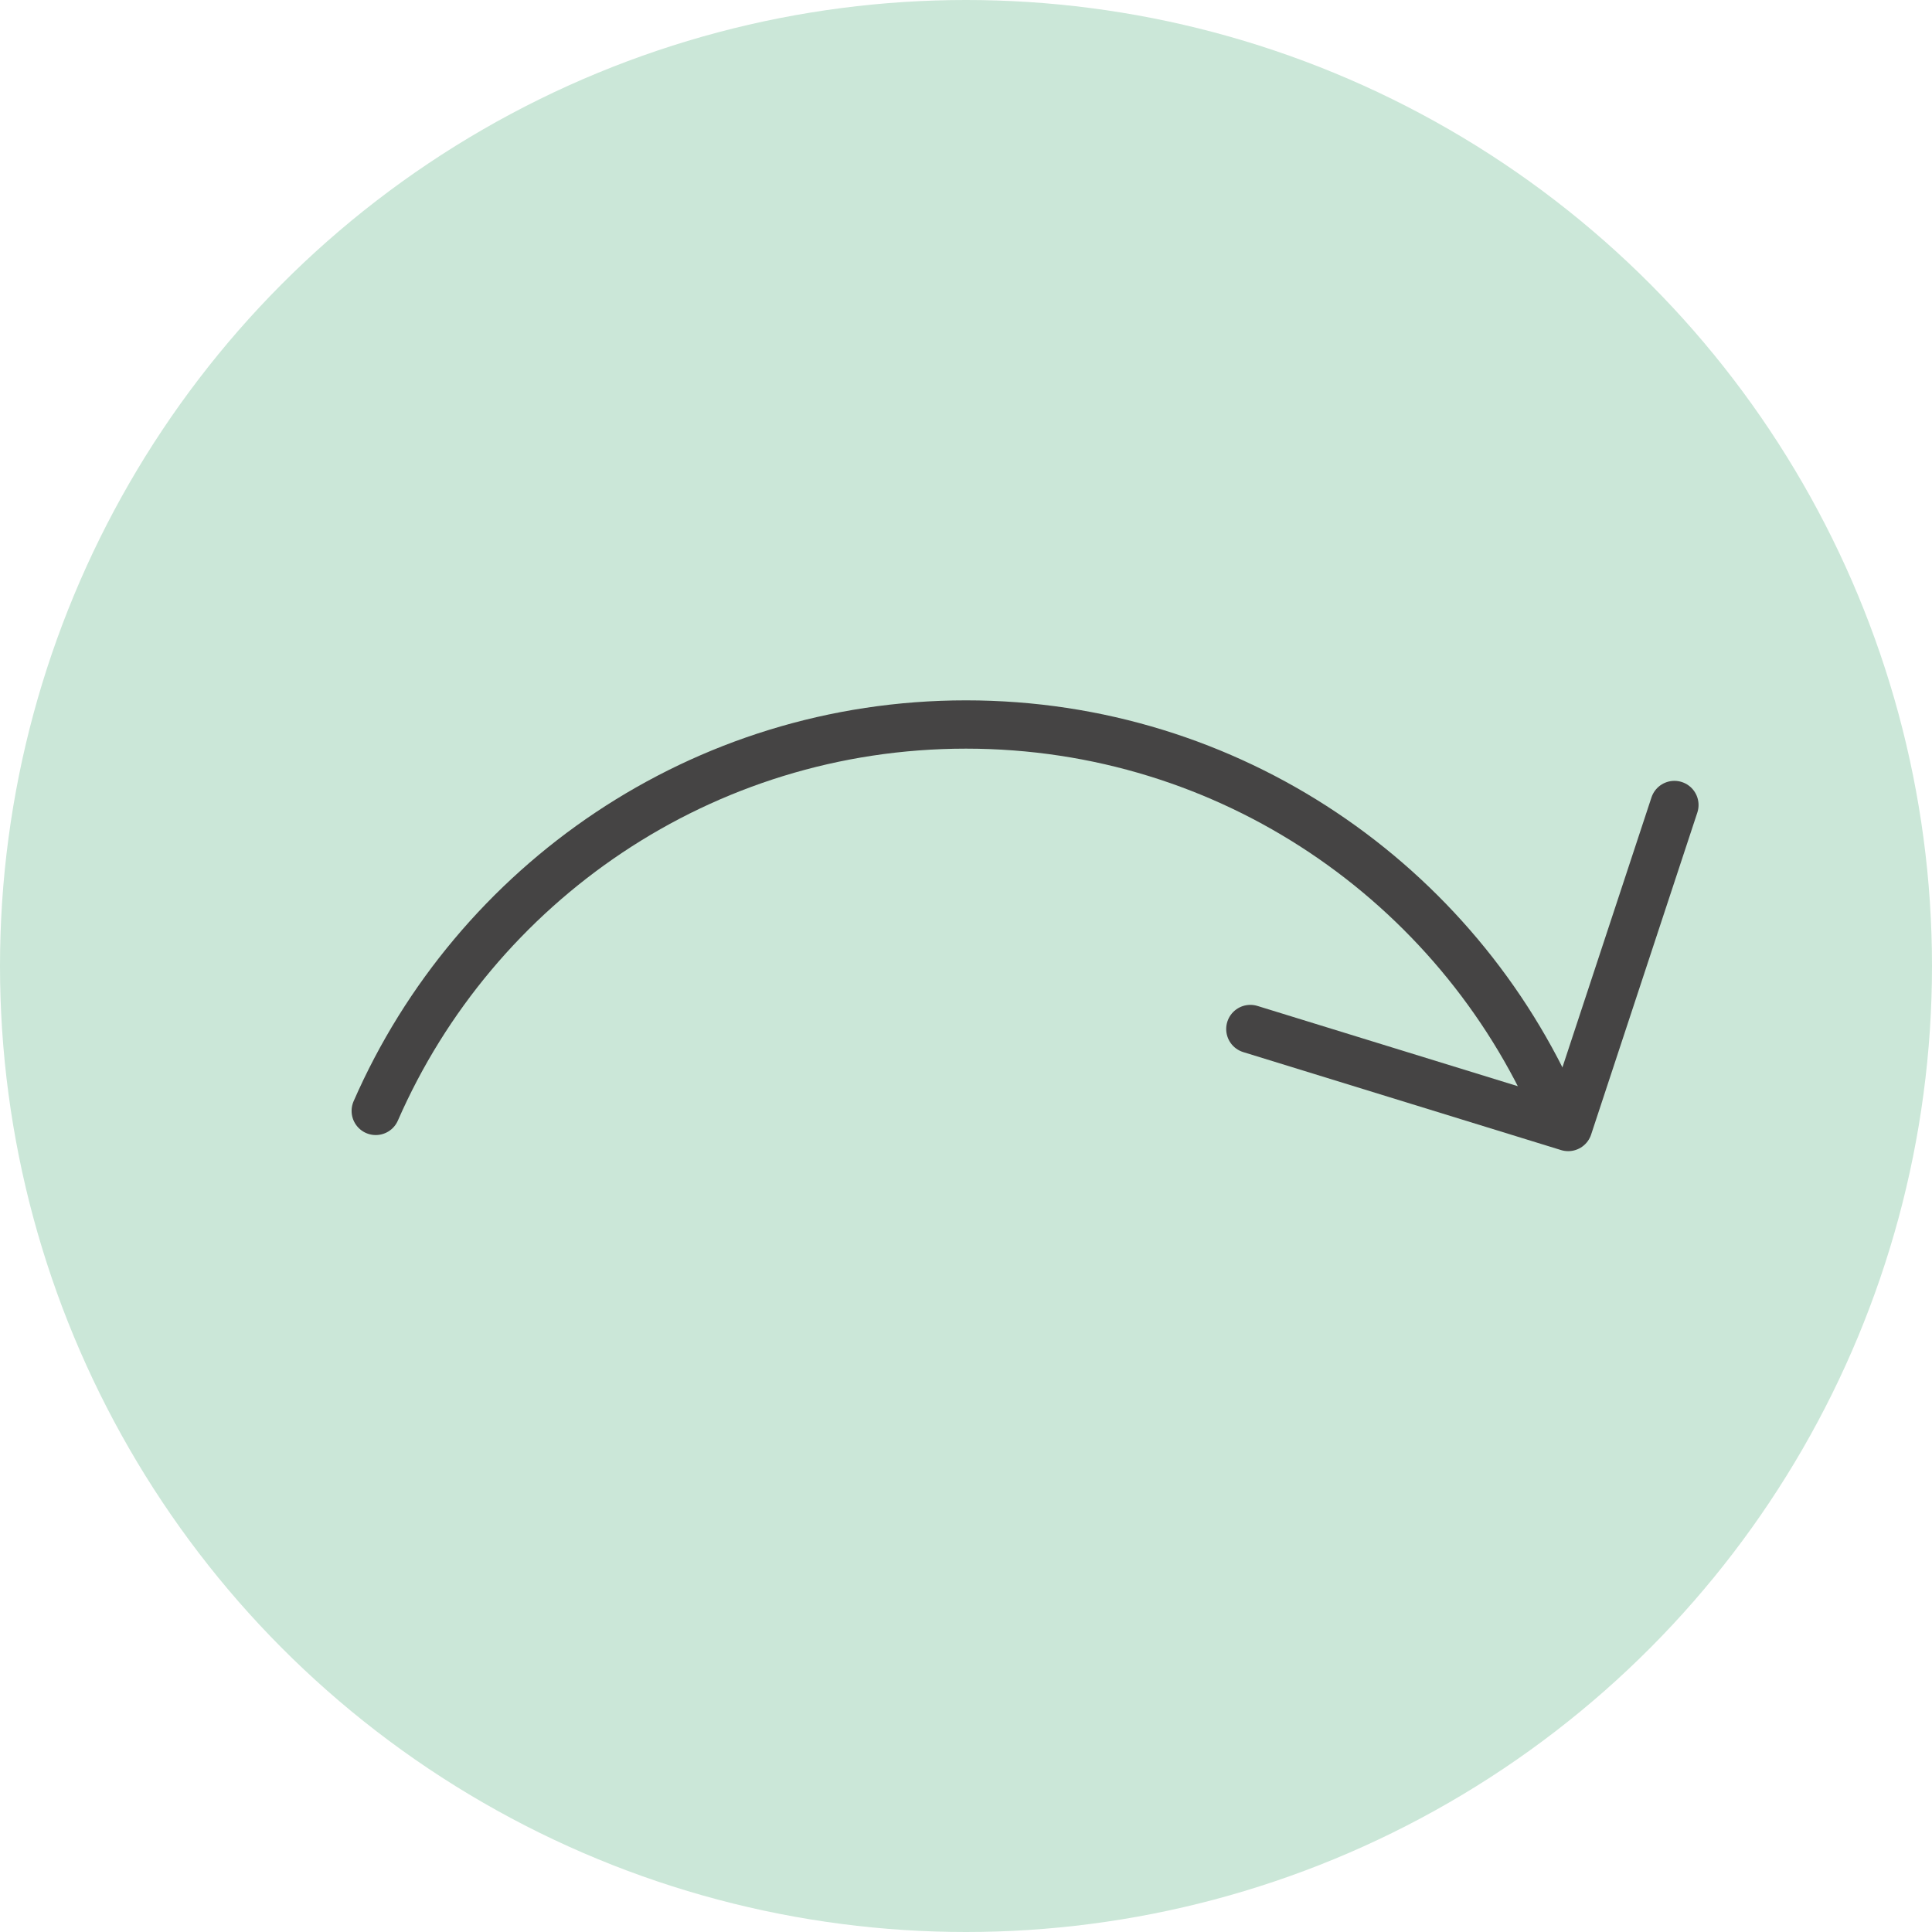 <?xml version="1.0" encoding="iso-8859-1"?>
<!-- Generator: Adobe Illustrator 26.3.1, SVG Export Plug-In . SVG Version: 6.00 Build 0)  -->
<svg version="1.1" id="&#x30EC;&#x30A4;&#x30E4;&#x30FC;_1"
	 xmlns="http://www.w3.org/2000/svg" xmlns:xlink="http://www.w3.org/1999/xlink" x="0px" y="0px" viewBox="0 0 120 120"
	 style="enable-background:new 0 0 120 120;" xml:space="preserve">
<circle style="fill:#CBE7D8;" cx="60" cy="60" r="60"/>
<polyline style="fill:none;stroke:#454444;stroke-width:3;stroke-linecap:round;stroke-linejoin:round;stroke-miterlimit:10;" points="
	104,50 97.403,70 77.661,63.914 "/>
<g>
	<path style="fill:none;stroke:#454444;stroke-width:3;stroke-linecap:round;stroke-linejoin:round;stroke-miterlimit:10;" d="
		M96.662,69C90.489,54.875,76.401,45,60,45s-30.489,9.875-36.662,24"/>
</g>
</svg>
